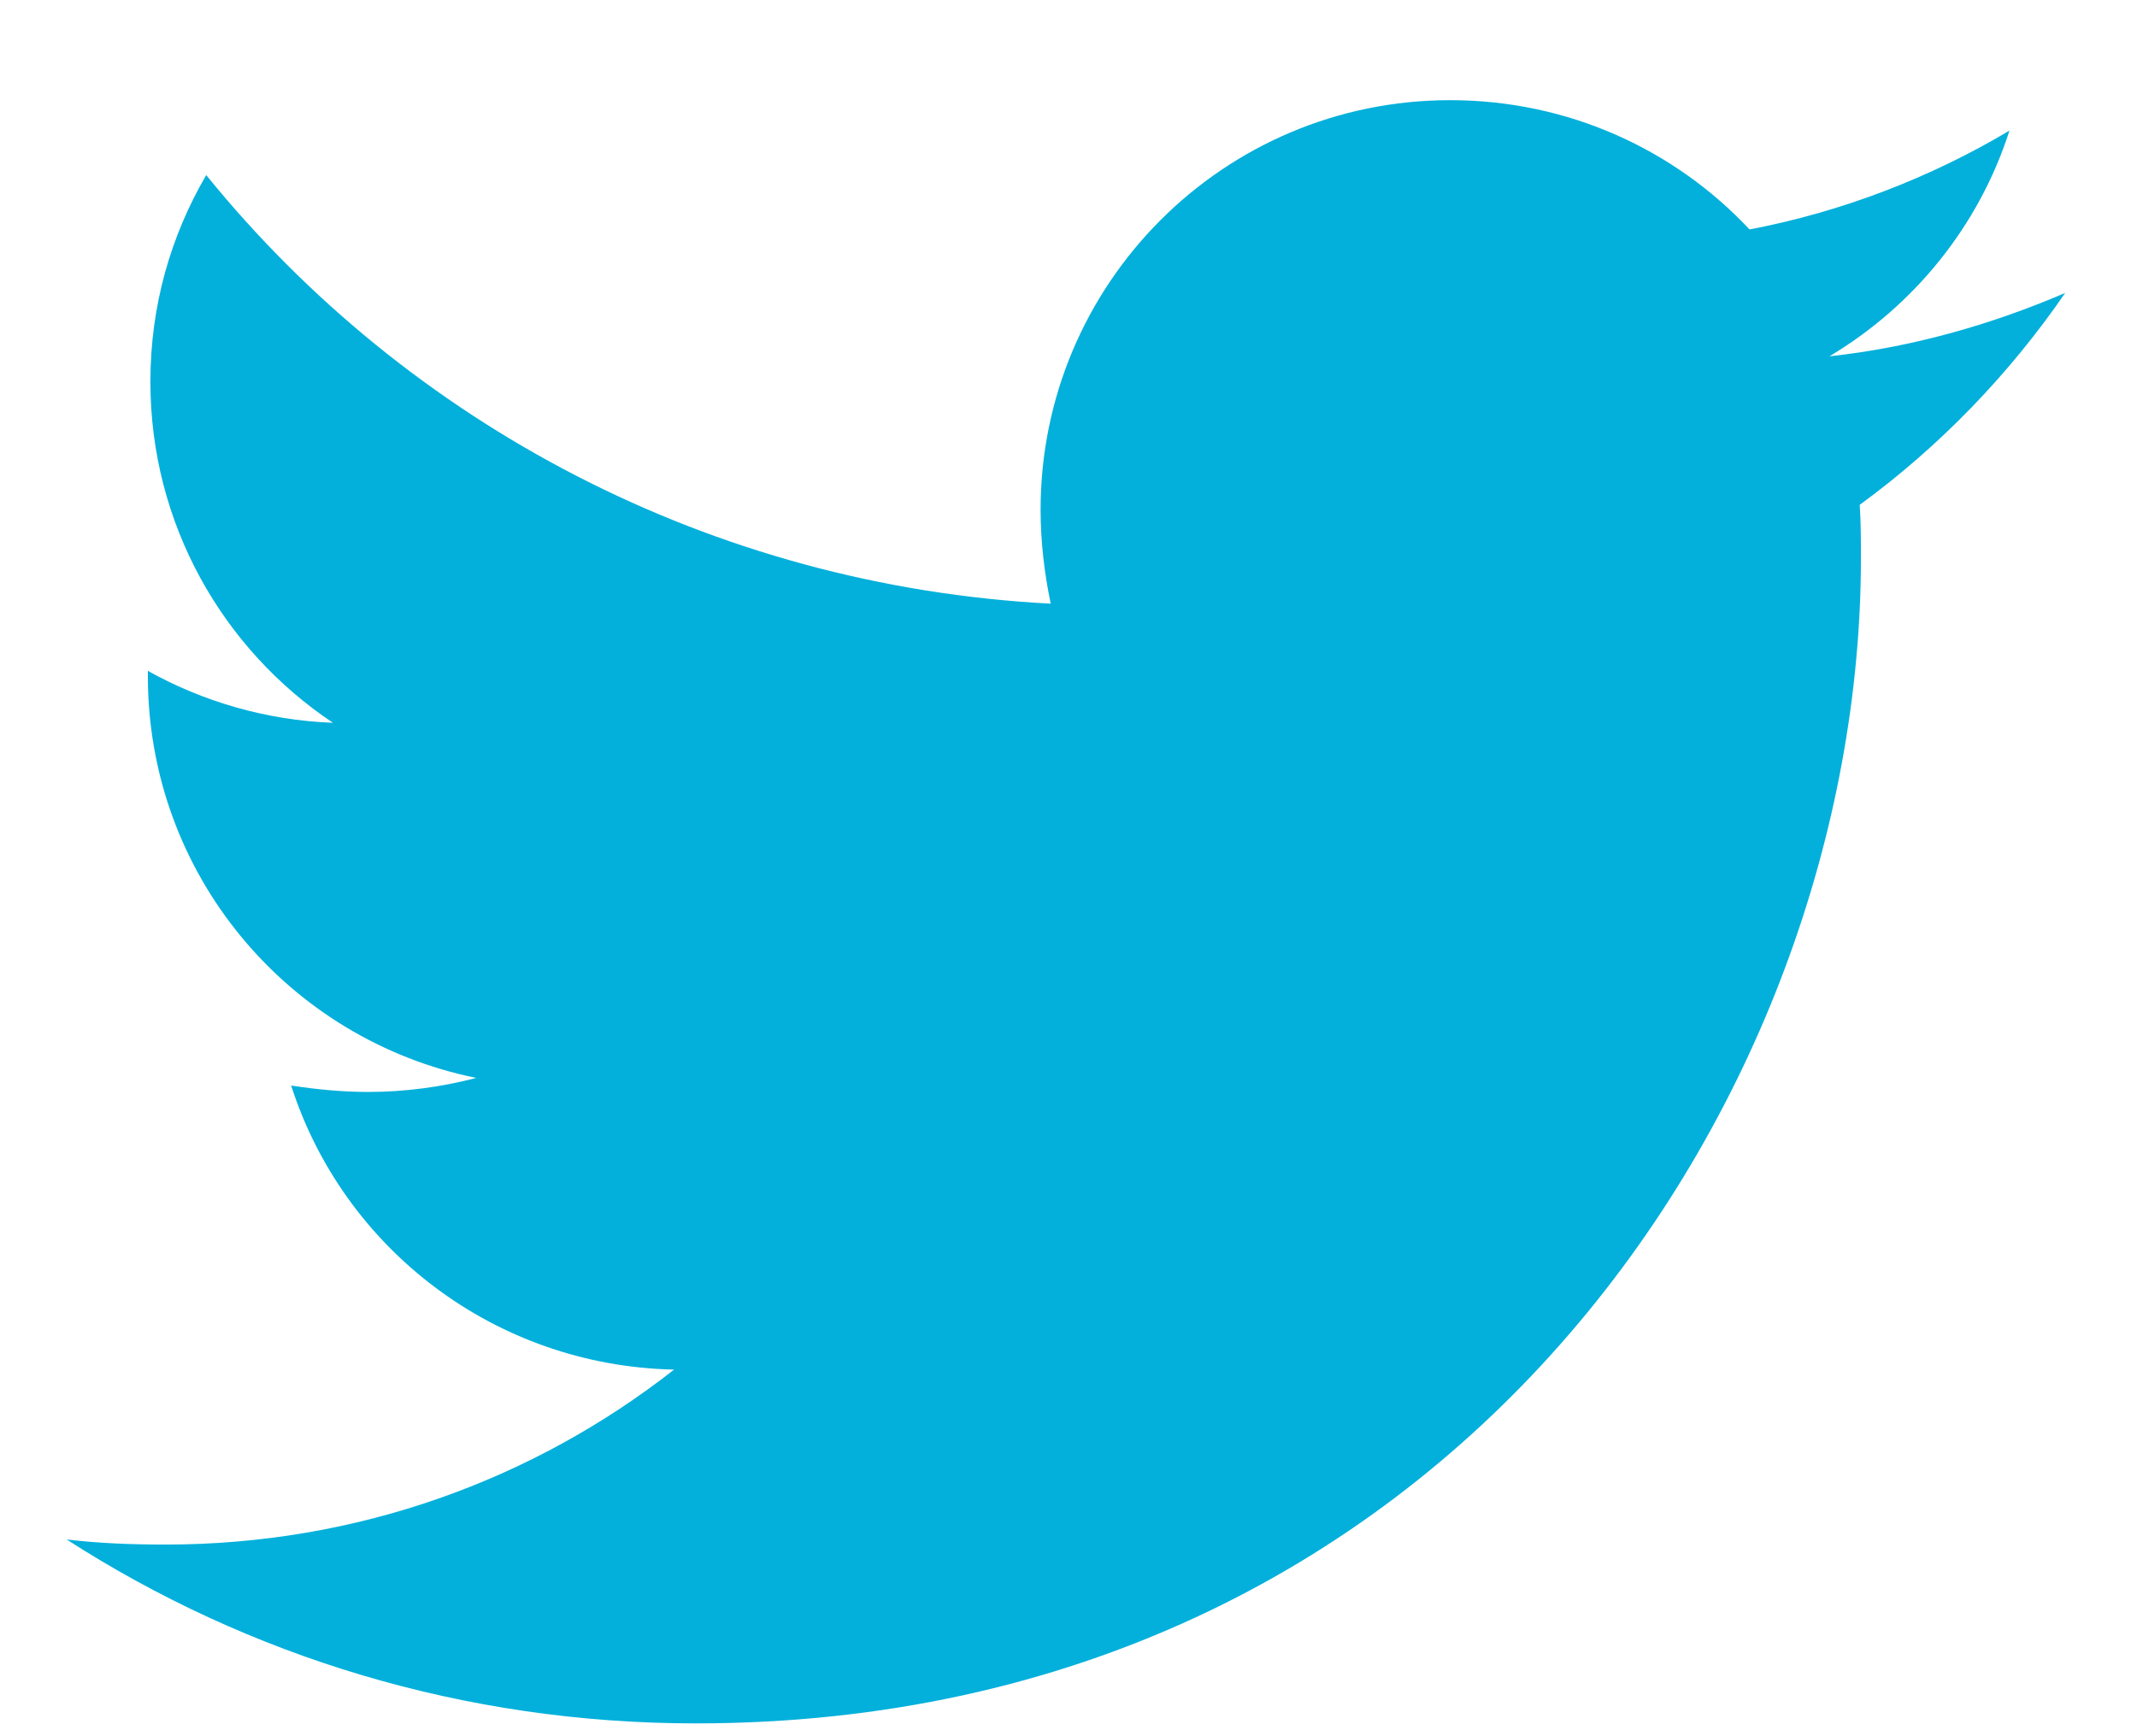<svg xmlns="http://www.w3.org/2000/svg" width="16" height="13">
    <path fill="#02B0DB" fill-rule="evenodd" d="M15.463 2.193c-.551.237-1.149.408-1.766.475.636-.38 1.12-.978 1.348-1.69-.589.351-1.253.608-1.946.74-.56-.598-1.358-.968-2.241-.968-1.699 0-3.067 1.377-3.067 3.067 0 .237.028.475.076.703-2.545-.133-4.814-1.348-6.323-3.209-.266.456-.418.978-.418 1.547 0 1.063.541 2.003 1.367 2.554-.503-.019-.978-.161-1.386-.389v.038c0 1.491 1.054 2.725 2.459 3.01-.256.067-.532.105-.807.105-.199 0-.389-.019-.579-.048.389 1.215 1.519 2.098 2.867 2.127-1.054.826-2.374 1.31-3.807 1.31-.256 0-.494-.009-.741-.038 1.358.874 2.972 1.377 4.709 1.377 5.64 0 8.725-4.671 8.725-8.725 0-.133 0-.266-.009-.399.598-.437 1.12-.978 1.538-1.586z"/>
</svg>